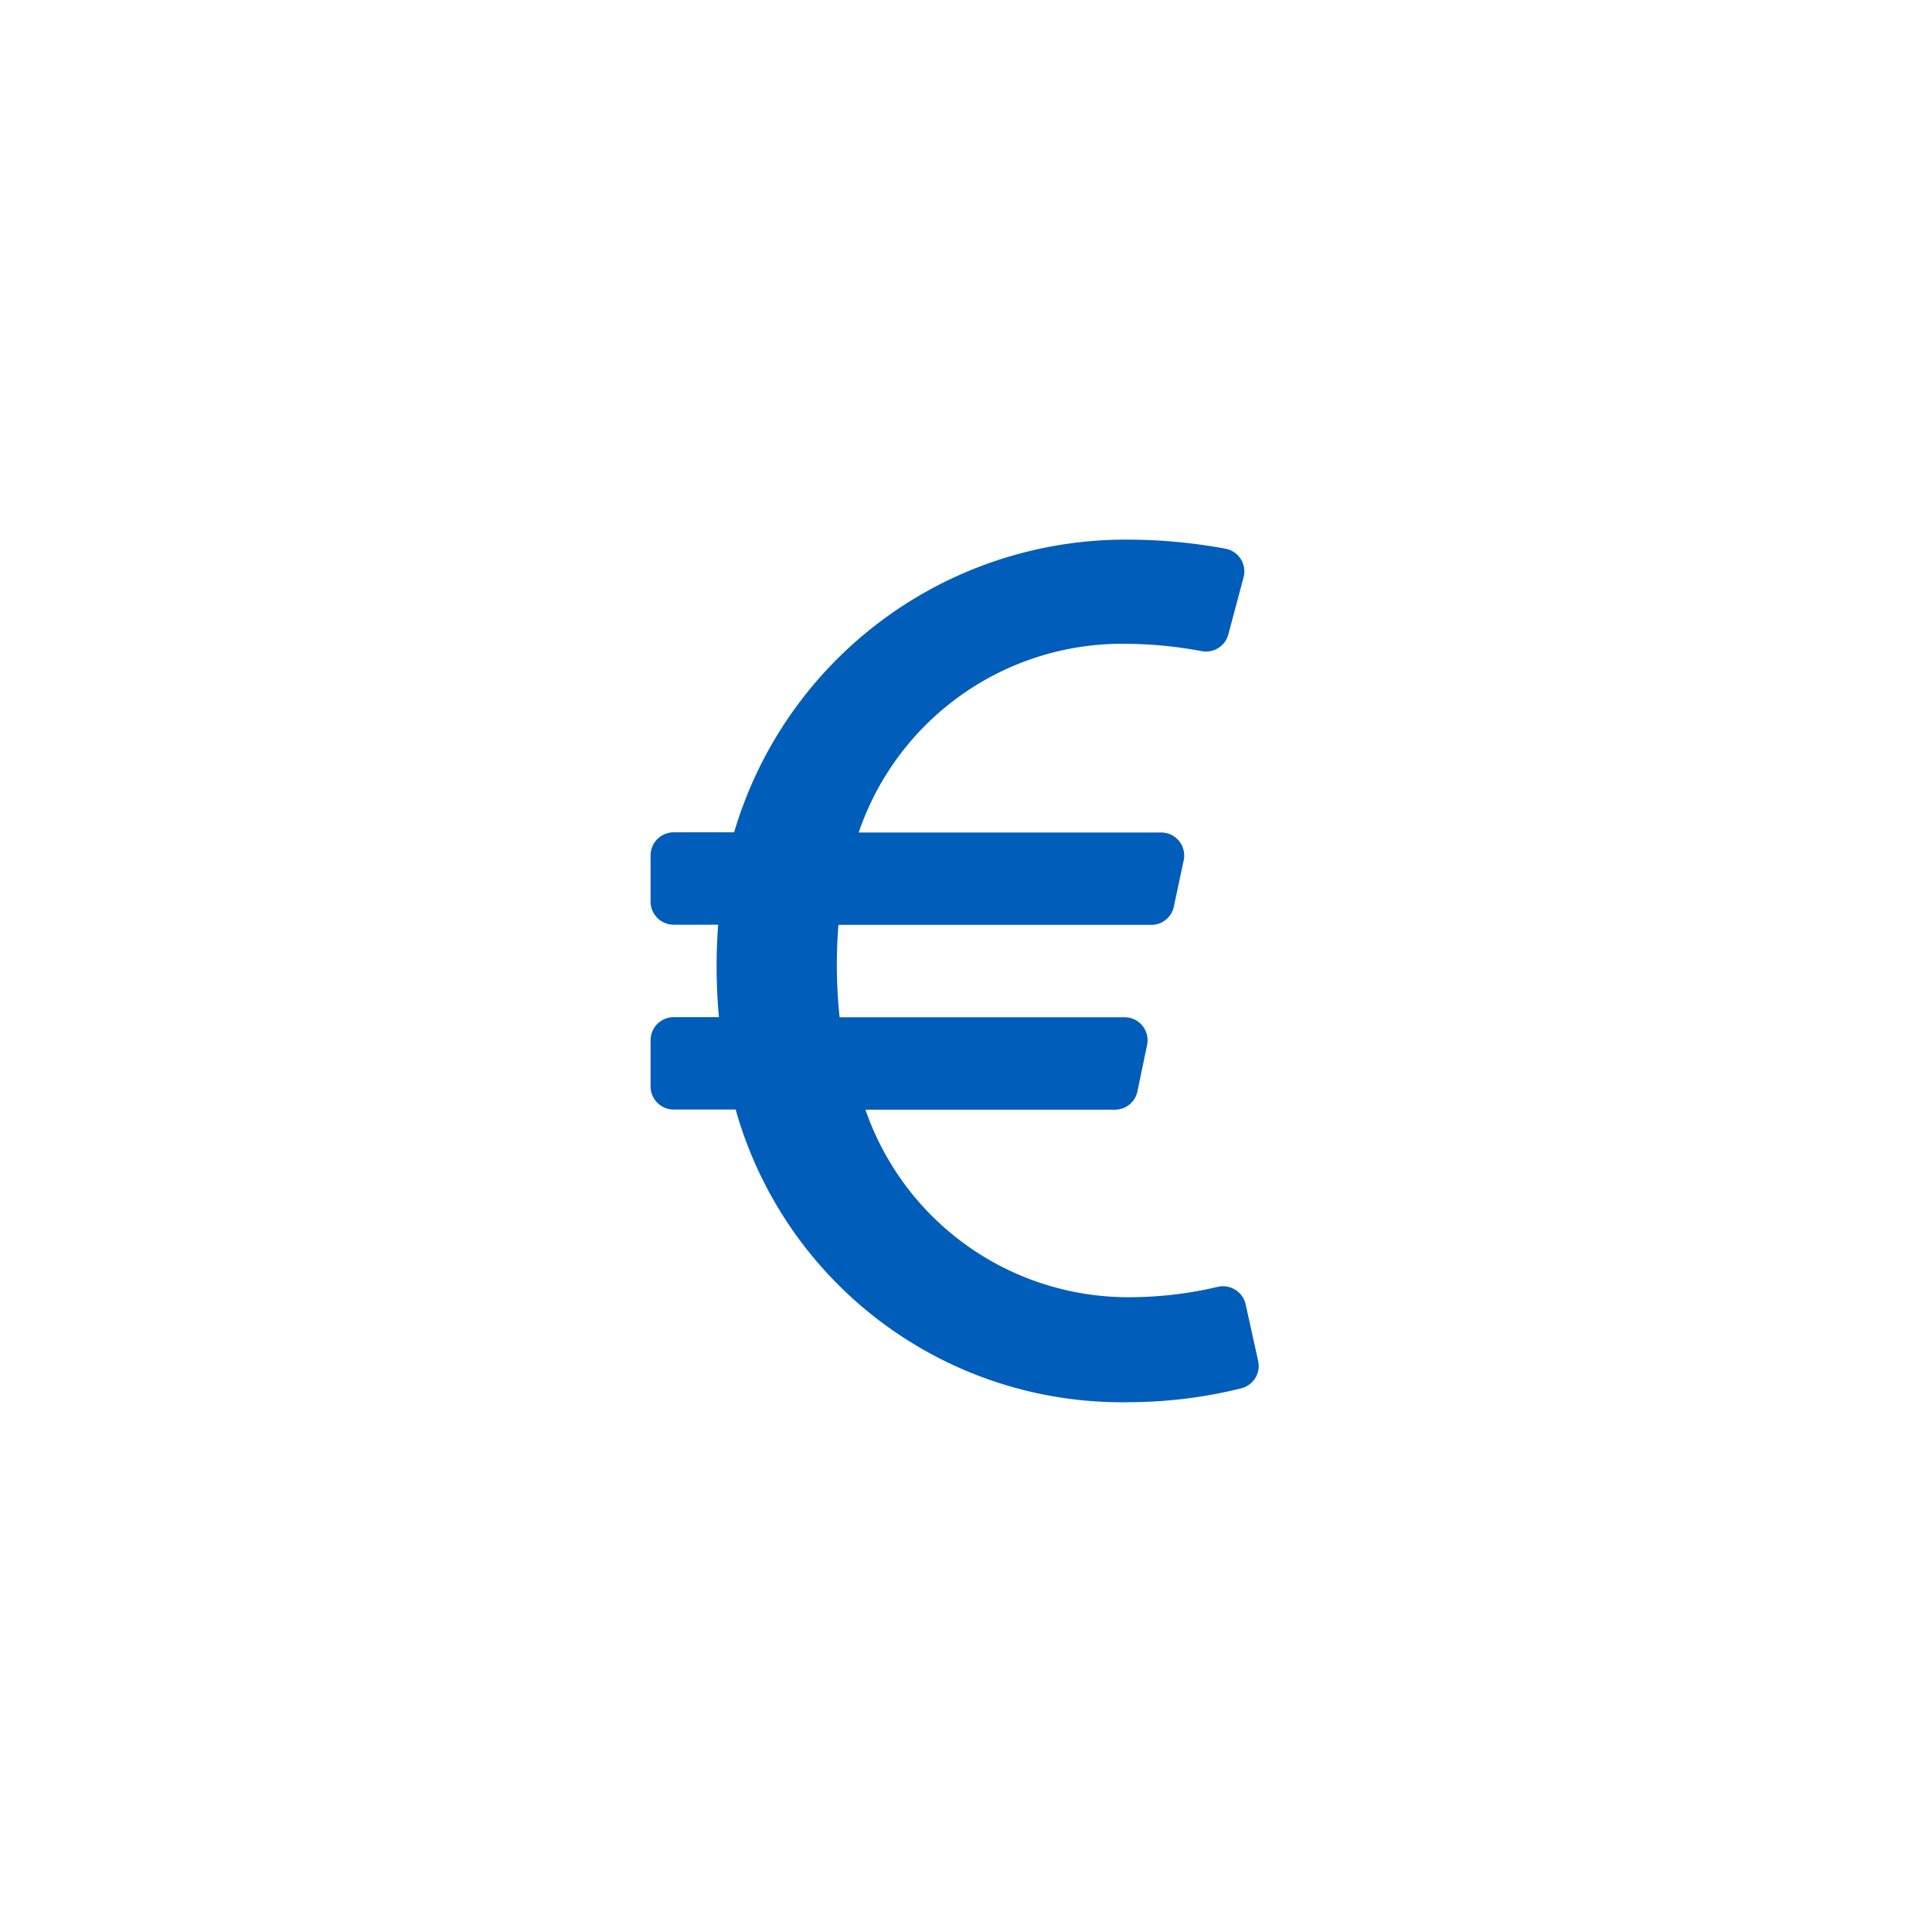 <svg xmlns="http://www.w3.org/2000/svg" width="98" height="98" viewBox="0 0 98 98">
  <path fill="#005db9" d="m63.82 69.035-.635-2.871a1.179 1.179 0 0 0-1.416-.889 19.562 19.562 0 0 1-4.369.525 14.106 14.106 0 0 1-13.5-9.512h12.655a1.162 1.162 0 0 0 1.143-.937l.488-2.344a1.166 1.166 0 0 0-1.143-1.407H42.59a25.1 25.1 0 0 1-.059-4.687H58.4a1.163 1.163 0 0 0 1.143-.928l.5-2.344a1.169 1.169 0 0 0-1.143-1.413H43.557a14.119 14.119 0 0 1 13.672-9.57 21.365 21.365 0 0 1 3.73.371 1.17 1.17 0 0 0 1.348-.85l.772-2.891a1.17 1.17 0 0 0-.918-1.455 27.173 27.173 0 0 0-4.814-.459 20.7 20.7 0 0 0-20.109 14.845h-3.066A1.175 1.175 0 0 0 33 43.391v2.344a1.175 1.175 0 0 0 1.172 1.172h2.256a28.525 28.525 0 0 0 .039 4.688h-2.295A1.175 1.175 0 0 0 33 52.766v2.344a1.175 1.175 0 0 0 1.172 1.172h3.144a20.354 20.354 0 0 0 20.02 14.843 23.783 23.783 0 0 0 5.615-.7 1.171 1.171 0 0 0 .869-1.39Z"/>
</svg>
